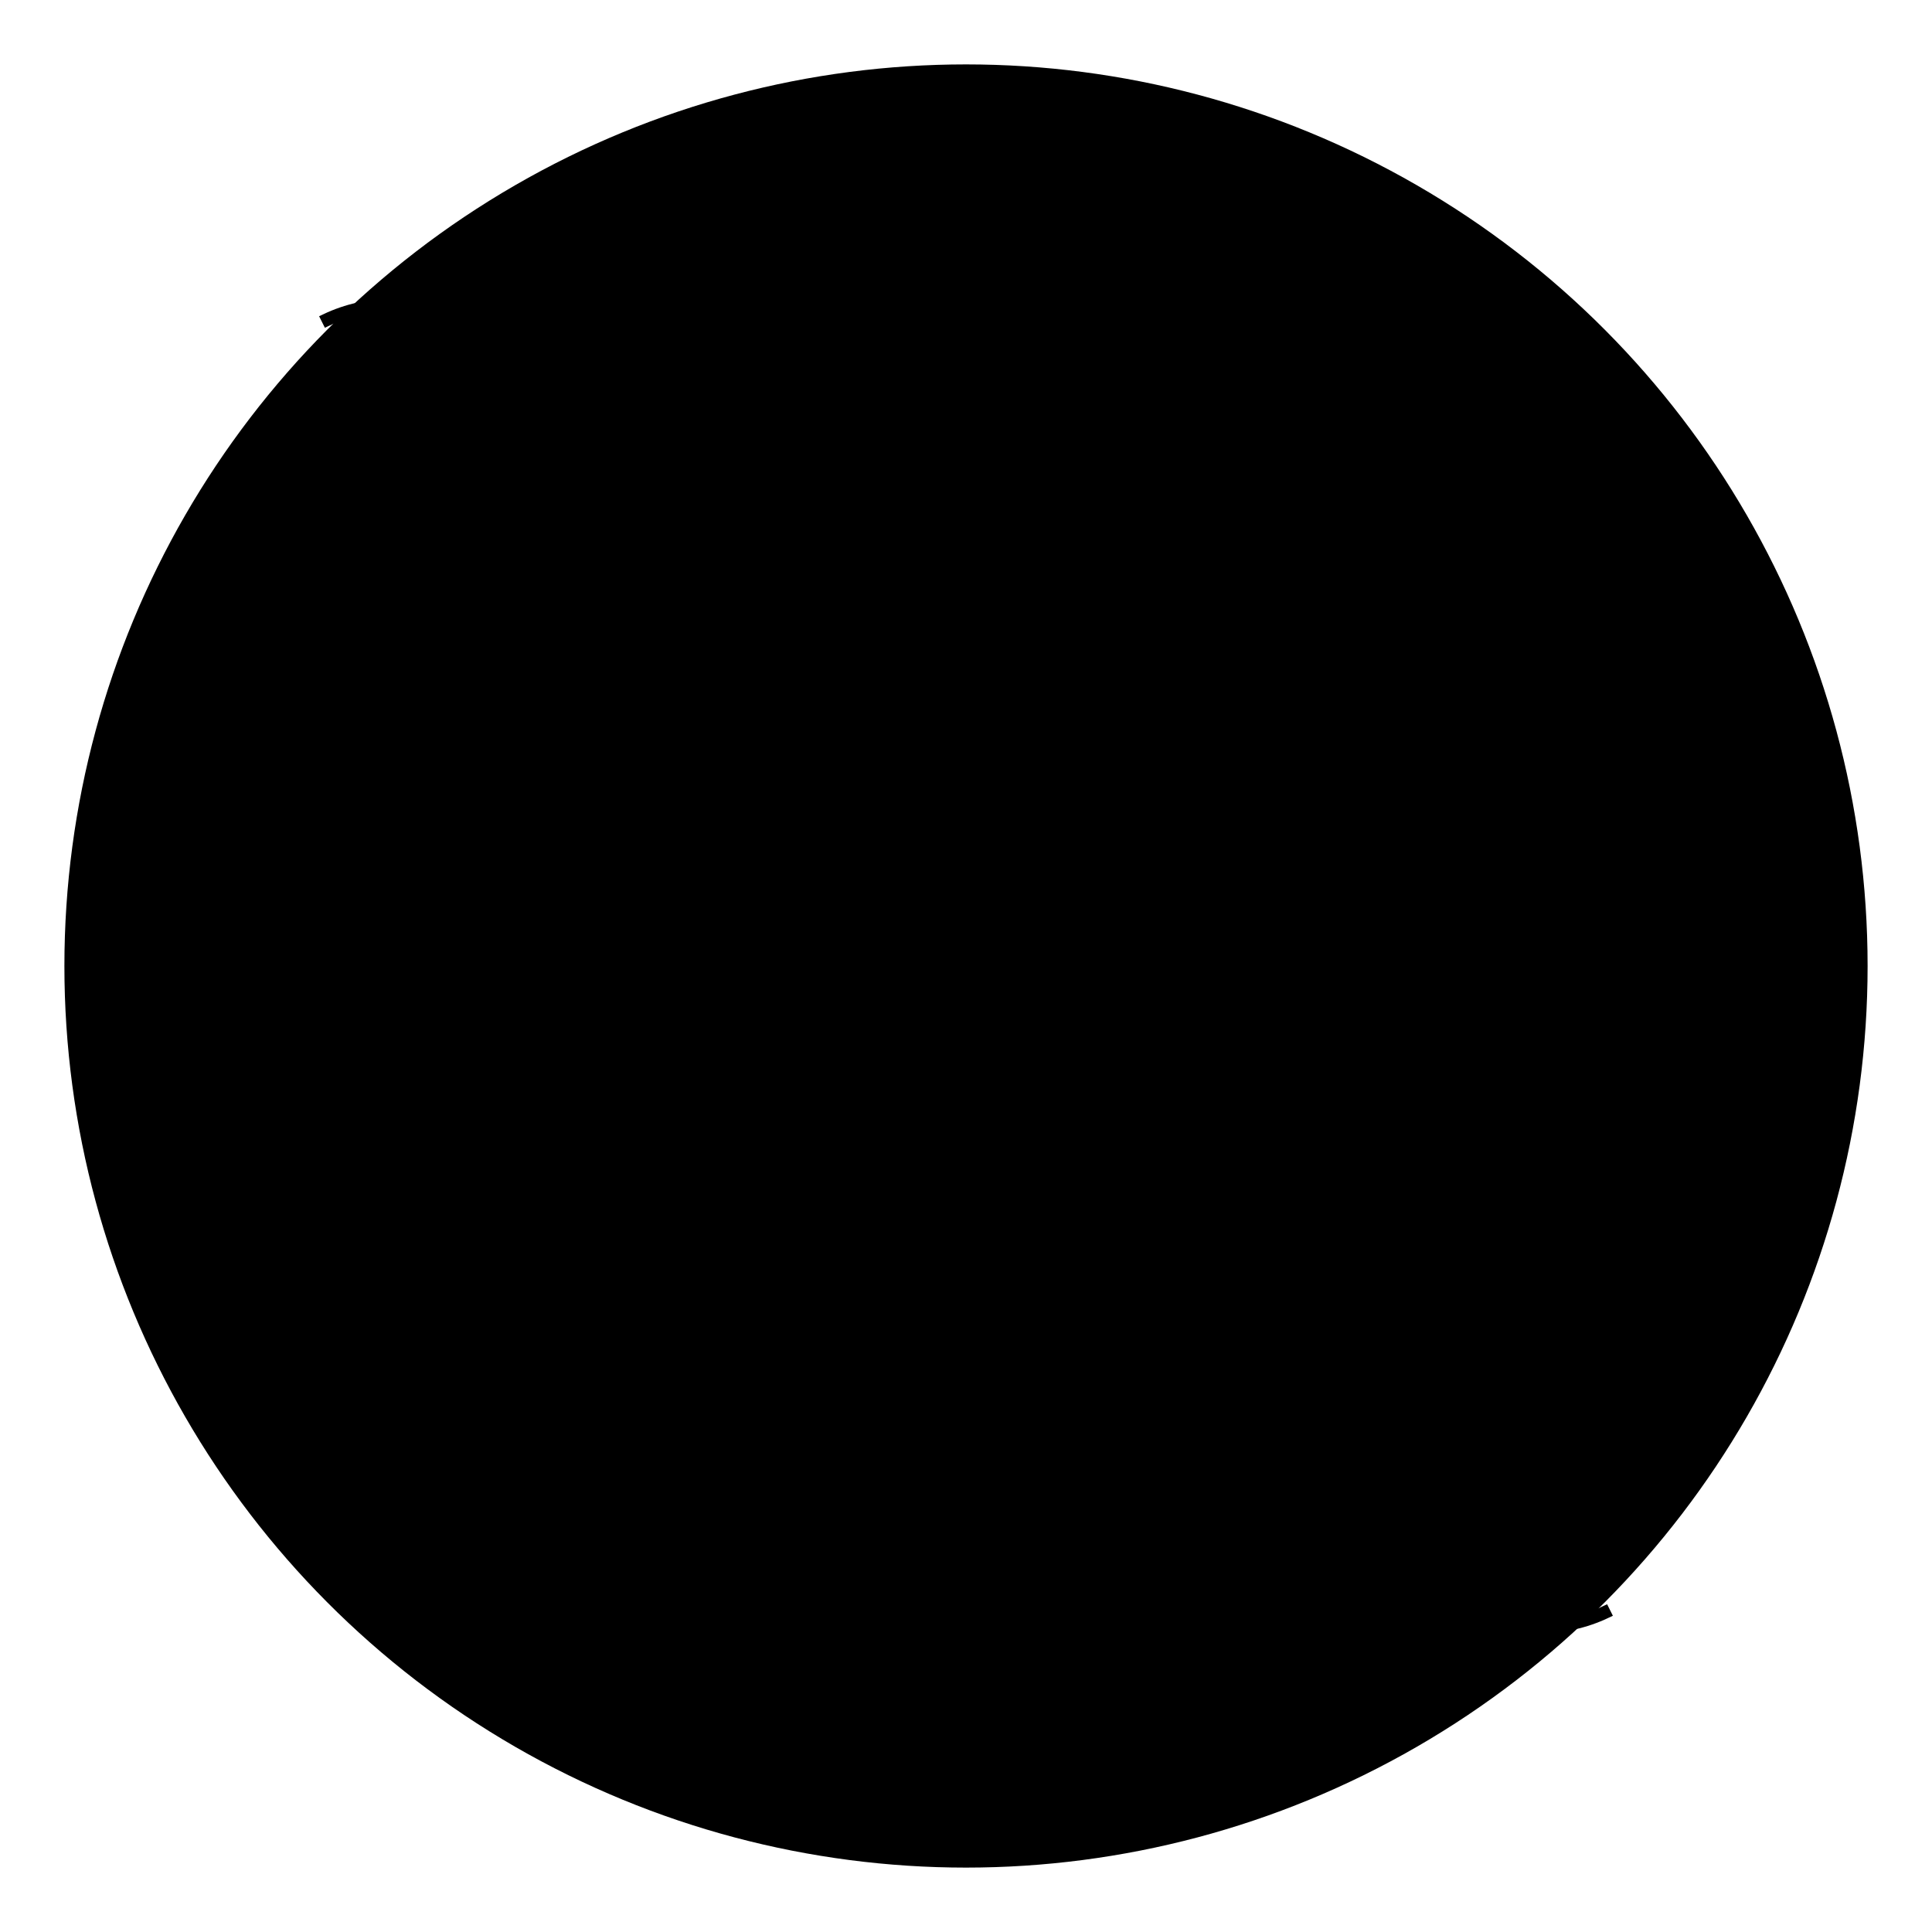<svg viewBox="0 0 300 300" xmlns="http://www.w3.org/2000/svg">
  <defs>
    <linearGradient id="bodyGrad" x1="0%" y1="0%" x2="100%" y2="100%">
      <stop offset="0%" style="stop-color:hsl(317, 65%, 30%);stop-opacity:1" />
      <stop offset="100%" style="stop-color:hsl(317, 65%, 15%);stop-opacity:1" />
    </linearGradient>
    <linearGradient id="accentGrad" x1="0%" y1="0%" x2="100%" y2="100%">
      <stop offset="0%" style="stop-color:hsl(317, 65%, 55%);stop-opacity:1" />
      <stop offset="100%" style="stop-color:hsl(317, 65%, 30%);stop-opacity:1" />
    </linearGradient>
    <radialGradient id="bubbleGrad" cx="30%" cy="30%">
      <stop offset="0%" style="stop-color:hsl(317, 65%, 55%);stop-opacity:0.8" />
      <stop offset="100%" style="stop-color:hsl(317, 65%, 30%);stop-opacity:0.3" />
    </radialGradient>
  </defs>
  
  <!-- Background circle -->
  <circle cx="150" cy="150" r="140" fill="url(#bodyGrad)" opacity="0.1"/>
  
  <!-- Dog silhouette -->
  <path d="M80 180 Q85 160 100 155 Q110 150 125 155 Q140 160 150 165 Q160 170 175 165 Q185 160 195 165 Q200 170 205 180 Q210 190 205 200 L200 210 Q195 220 185 225 Q175 230 165 225 Q155 220 150 210 Q145 200 140 210 Q135 220 125 225 Q115 230 105 225 Q95 220 90 210 L85 200 Q80 190 80 180 Z" fill="url(#bodyGrad)"/>
  
  <!-- Dog head -->
  <ellipse cx="120" cy="140" rx="25" ry="20" fill="url(#bodyGrad)"/>
  
  <!-- Dog ears -->
  <ellipse cx="105" cy="125" rx="8" ry="15" fill="url(#accentGrad)" transform="rotate(-20 105 125)"/>
  <ellipse cx="135" cy="125" rx="8" ry="15" fill="url(#accentGrad)" transform="rotate(20 135 125)"/>
  
  <!-- Dog tail -->
  <path d="M200 190 Q220 180 230 170 Q235 165 240 170 Q245 175 240 180 Q235 185 225 190 Q215 195 205 195" fill="url(#accentGrad)"/>
  
  <!-- Leash -->
  <path d="M150 165 Q170 150 190 140 Q210 130 230 125" stroke="url(#accentGrad)" stroke-width="3" fill="none"/>
  
  <!-- Leash handle -->
  <ellipse cx="235" cy="120" rx="8" ry="12" fill="url(#bodyGrad)" transform="rotate(30 235 120)"/>
  
  <!-- Grooming brush -->
  <rect x="60" y="90" width="20" height="8" rx="4" fill="url(#bodyGrad)" transform="rotate(-15 70 94)"/>
  <rect x="58" y="85" width="24" height="4" rx="2" fill="url(#accentGrad)" transform="rotate(-15 70 87)"/>
  
  <!-- Soap bubbles -->
  <circle cx="180" cy="100" r="6" fill="url(#bubbleGrad)"/>
  <circle cx="200" cy="85" r="4" fill="url(#bubbleGrad)"/>
  <circle cx="220" cy="95" r="5" fill="url(#bubbleGrad)"/>
  <circle cx="190" cy="70" r="3" fill="url(#bubbleGrad)"/>
  <circle cx="210" cy="110" r="4" fill="url(#bubbleGrad)"/>
  
  <!-- Paw prints -->
  <g transform="translate(50,220)">
    <ellipse cx="0" cy="0" rx="4" ry="6" fill="hsl(317, 65%, 55%)" opacity="0.6"/>
    <circle cx="-3" cy="-8" r="2" fill="hsl(317, 65%, 55%)" opacity="0.6"/>
    <circle cx="3" cy="-8" r="2" fill="hsl(317, 65%, 55%)" opacity="0.6"/>
    <circle cx="-6" cy="-4" r="2" fill="hsl(317, 65%, 55%)" opacity="0.6"/>
    <circle cx="6" cy="-4" r="2" fill="hsl(317, 65%, 55%)" opacity="0.6"/>
  </g>
  
  <g transform="translate(250,240)">
    <ellipse cx="0" cy="0" rx="3" ry="5" fill="hsl(317, 65%, 30%)" opacity="0.4"/>
    <circle cx="-2" cy="-6" r="1.5" fill="hsl(317, 65%, 30%)" opacity="0.4"/>
    <circle cx="2" cy="-6" r="1.5" fill="hsl(317, 65%, 30%)" opacity="0.4"/>
    <circle cx="-4" cy="-3" r="1.5" fill="hsl(317, 65%, 30%)" opacity="0.4"/>
    <circle cx="4" cy="-3" r="1.5" fill="hsl(317, 65%, 30%)" opacity="0.4"/>
  </g>
  
  <!-- Decorative elements -->
  <path d="M50 50 Q60 45 70 50 Q80 55 90 50" stroke="hsl(317, 65%, 55%)" stroke-width="2" fill="none" opacity="0.5"/>
  <path d="M210 250 Q220 245 230 250 Q240 255 250 250" stroke="hsl(317, 65%, 30%)" stroke-width="2" fill="none" opacity="0.5"/>
</svg>